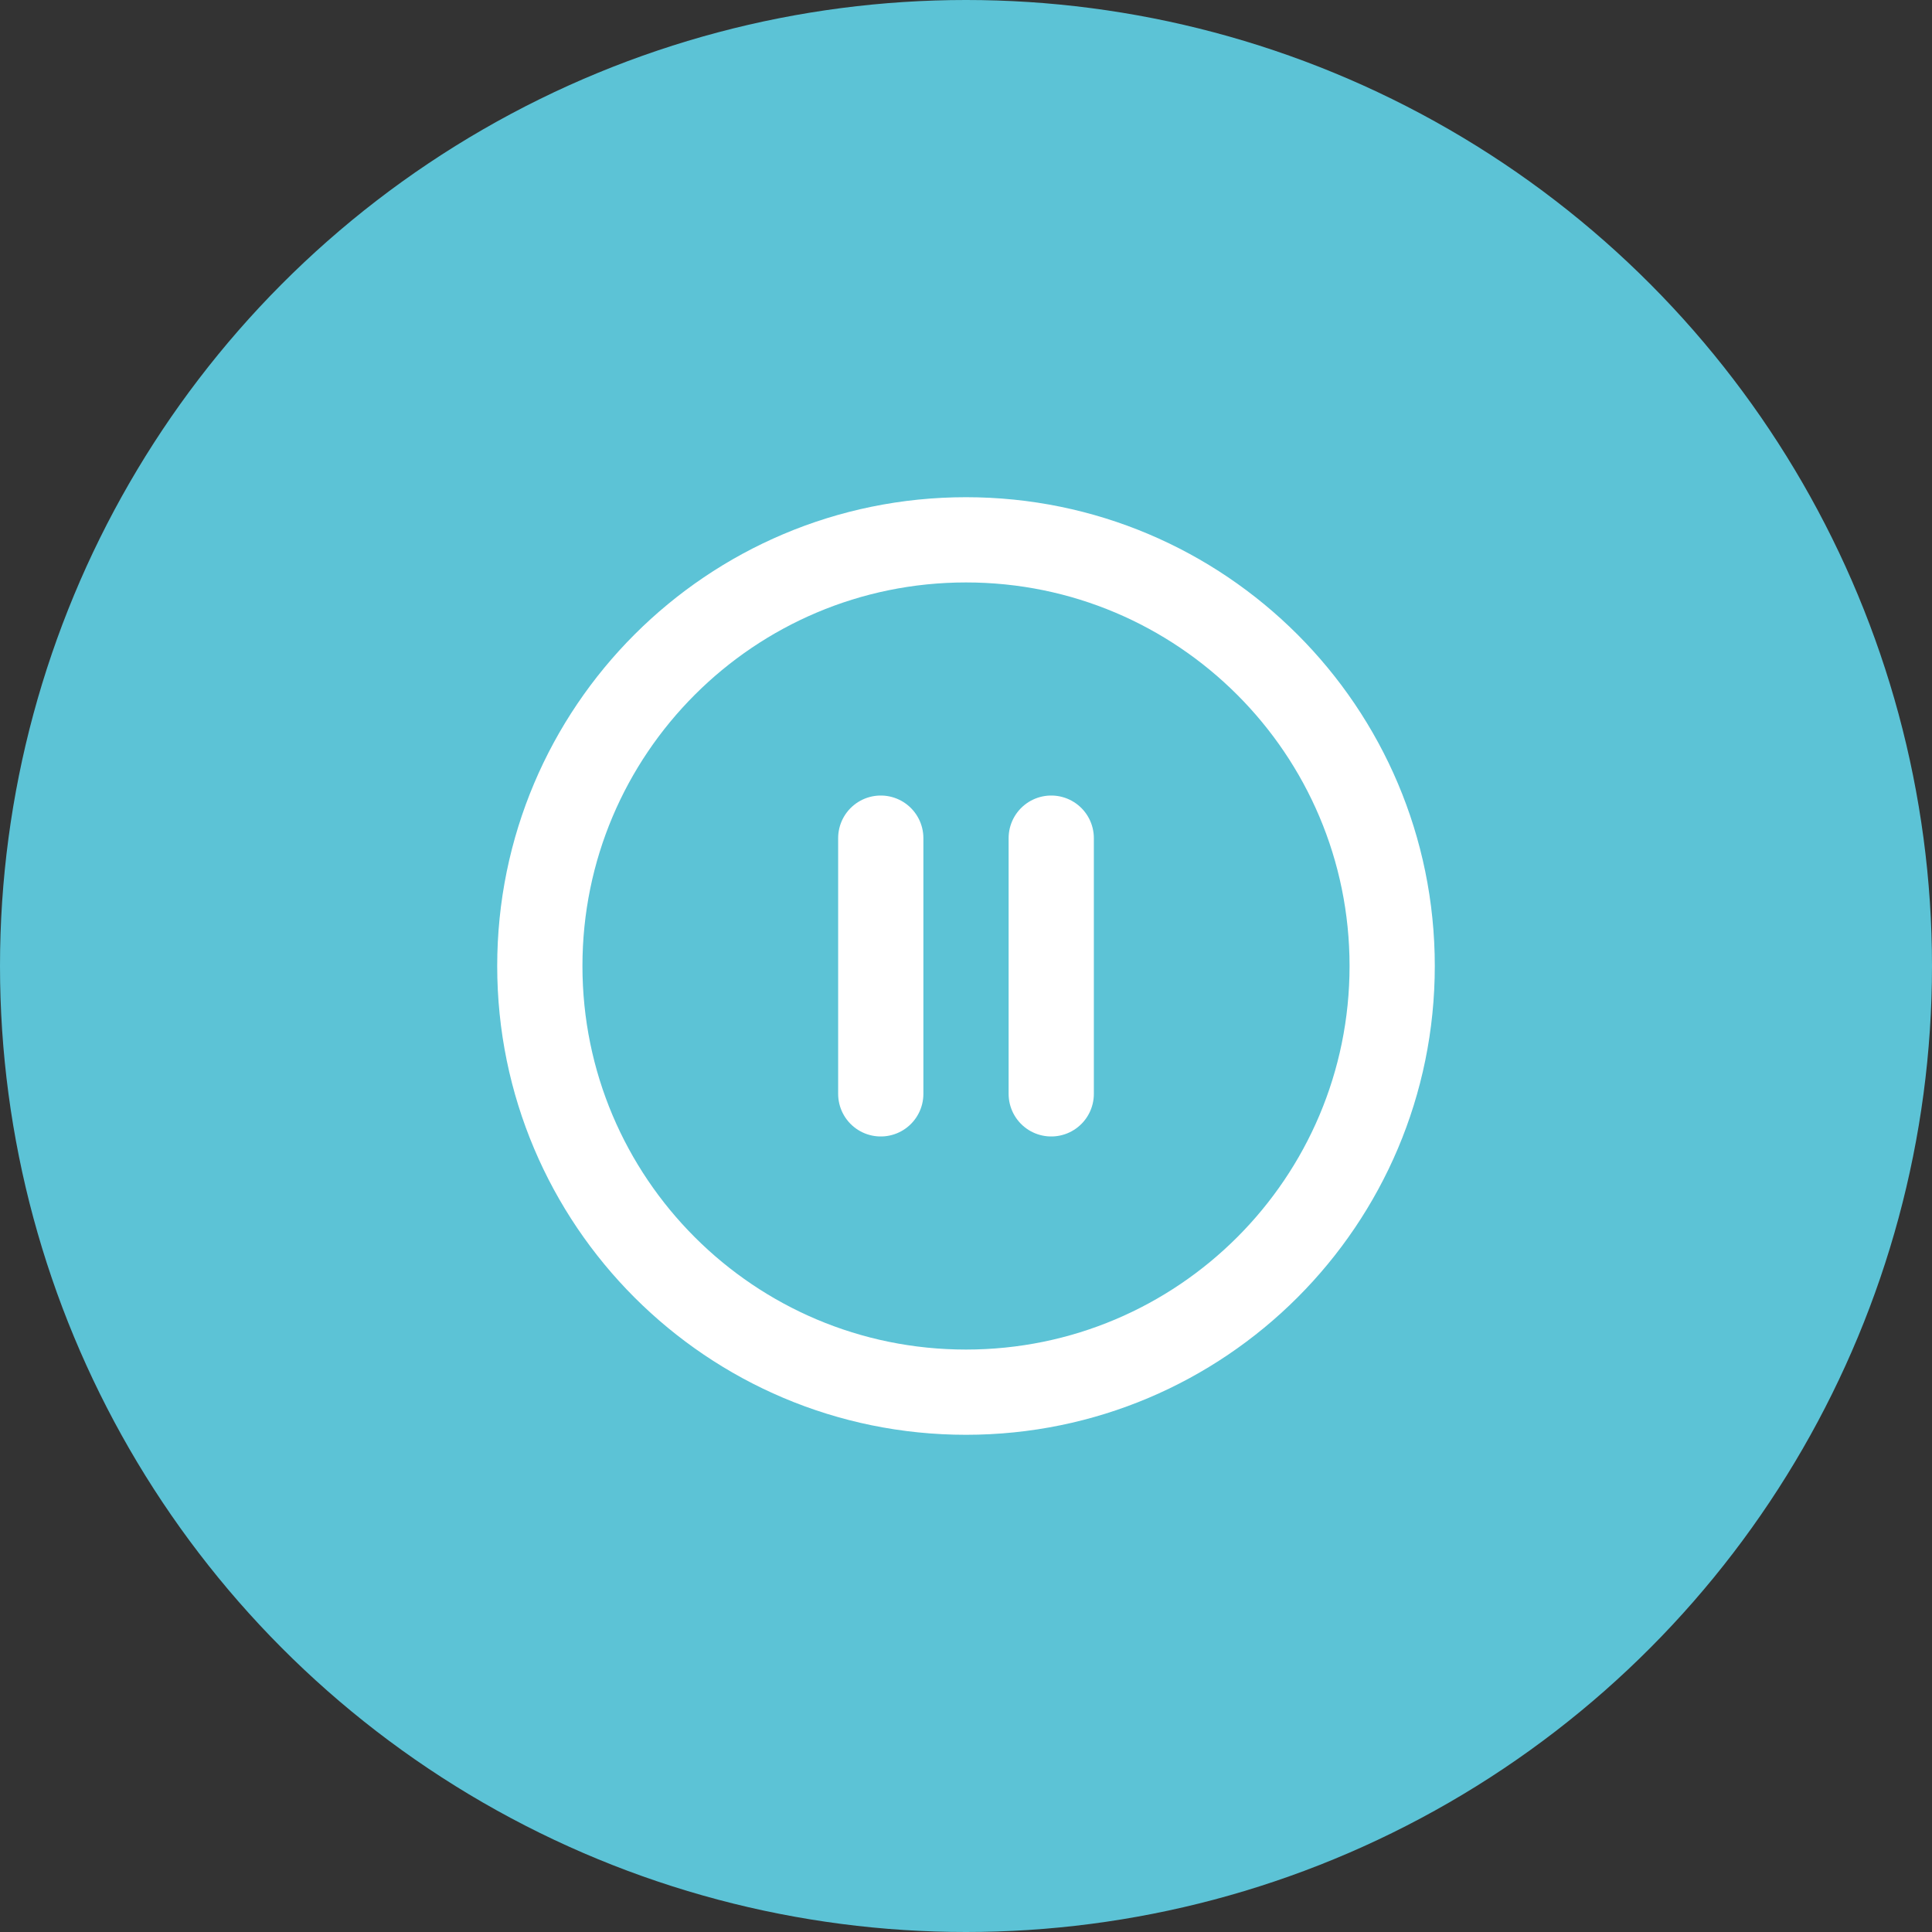 <svg width="68" height="68" viewBox="0 0 68 68" fill="none" xmlns="http://www.w3.org/2000/svg">
<rect x="0" y="0" width="68" height="68" fill="#333333" stroke="none"/>
<circle cx="34" cy="34" r="34" fill="#5CC3D6"/>
<path d="M34 49C42.284 49 49 42.284 49 34C49 25.716 42.284 19 34 19C25.716 19 19 25.716 19 34C19 42.284 25.716 49 34 49Z" stroke="white" stroke-width="3" stroke-linecap="round" stroke-linejoin="round"/>
<path d="M31 38.5V29.5" stroke="white" stroke-width="3" stroke-linecap="round" stroke-linejoin="round"/>
<path d="M37 38.5V29.5" stroke="white" stroke-width="3" stroke-linecap="round" stroke-linejoin="round"/>
</svg>
